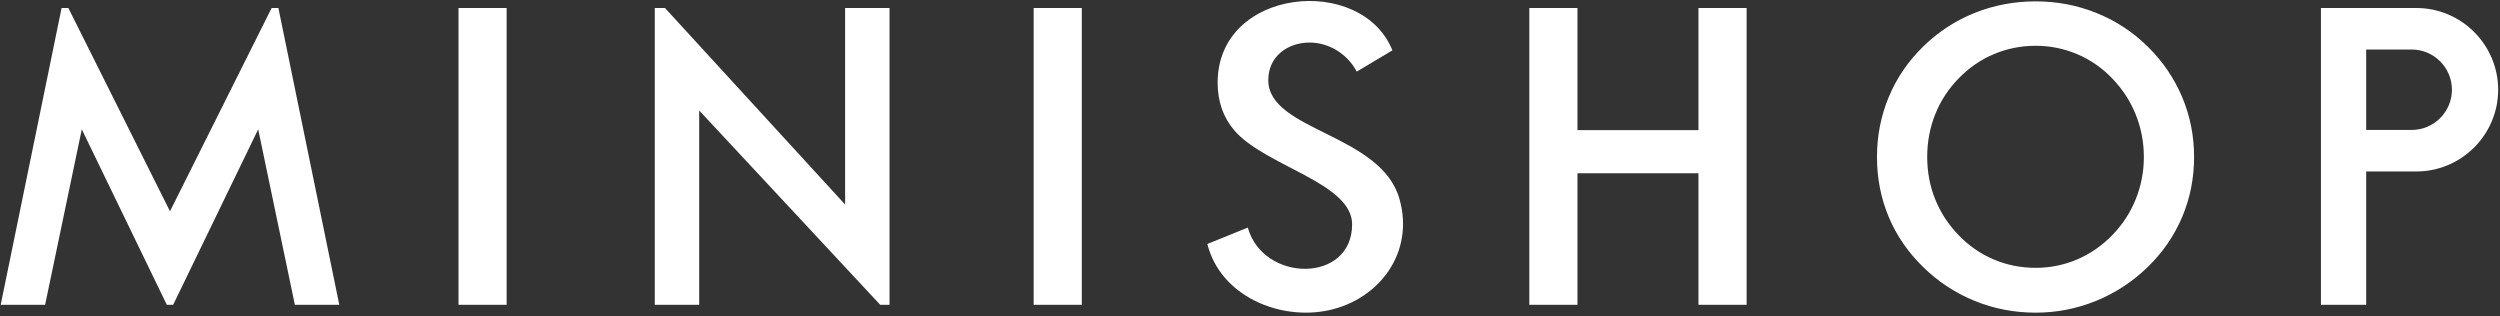 <?xml version="1.0" encoding="UTF-8"?> <svg xmlns="http://www.w3.org/2000/svg" width="482" height="61" viewBox="0 0 482 61" fill="none"><rect x="0" y="0" width="482" height="61" fill="#333333" stroke="none"/> <path d="M456.199 1.544H465.89C474.556 1.544 481.646 8.634 481.646 17.3C481.646 25.966 474.555 33.056 465.89 33.056H456.199V33.073V51.971V58.76H447.477V33.056V25.053V9.546V1.544H456.199ZM0.133 58.767H8.697L15.77 24.931L32.165 58.767H33.383L49.779 24.931L56.851 58.767H65.416L53.672 1.538H52.37L52.367 1.545L32.774 40.736L13.181 1.545L13.179 1.538H11.876L0.133 58.767ZM456.199 25.053H464.981C469.246 25.053 472.735 21.565 472.735 17.3C472.735 13.036 469.244 9.546 464.981 9.546H456.199V25.053ZM128.209 1.544L162.938 39.431V1.544H165.348H171.501V58.76H169.702L134.804 21.298V58.76H130.523H126.242V7.012V1.544H128.209ZM88.398 58.76V1.544H97.681V58.76H88.398ZM199.29 58.76V1.544H208.572V58.76H199.29ZM232.78 47.037L240.576 43.876C243.52 54.486 260.689 54.68 260.689 43.249C260.689 35.183 243.748 32.012 237.909 25.057C235.815 22.564 234.761 19.523 234.761 15.935C234.761 -2.399 262.541 -5.044 268.451 9.707L261.576 13.811C259.849 10.472 256.294 8.218 252.532 8.204C248.386 8.187 244.524 10.765 244.524 15.455C244.524 25.232 266.186 25.747 269.798 38.295C272.791 48.697 265.898 57.711 256.204 59.812C246.71 61.87 235.271 57.05 232.78 47.037ZM294.852 58.76V1.544H304.135V25.089H327.464V1.544H336.747V58.76H327.464V33.412H304.135V58.76H294.852ZM413.337 30.272C413.337 27.378 412.8 24.628 411.75 22.03C410.698 19.432 409.166 17.113 407.202 15.081C405.263 13.076 403.039 11.529 400.506 10.454C397.962 9.373 395.278 8.826 392.478 8.826C389.663 8.826 386.98 9.36 384.435 10.427C381.903 11.489 379.642 13.053 377.66 15.081C375.699 17.089 374.166 19.39 373.126 21.99C372.085 24.591 371.565 27.351 371.565 30.272C371.565 33.166 372.085 35.901 373.126 38.475C374.166 41.049 375.692 43.355 377.66 45.383C379.635 47.418 381.891 48.971 384.422 50.038C386.941 51.1 389.637 51.638 392.478 51.638C395.265 51.638 397.909 51.105 400.426 50.038C402.933 48.976 405.207 47.425 407.202 45.383C409.177 43.362 410.701 41.047 411.75 38.461C412.803 35.864 413.337 33.14 413.337 30.272ZM423.019 30.272C423.019 34.34 422.26 38.185 420.739 41.796C419.211 45.422 416.992 48.657 414.07 51.492C411.142 54.334 407.812 56.506 404.108 58.014C400.415 59.516 396.532 60.281 392.478 60.281C388.356 60.281 384.429 59.526 380.687 58C376.952 56.477 373.663 54.297 370.791 51.492C367.879 48.647 365.657 45.433 364.15 41.836C362.647 38.249 361.882 34.394 361.882 30.272C361.882 26.178 362.647 22.322 364.15 18.709C365.657 15.085 367.866 11.831 370.791 8.973C373.704 6.128 377.02 3.971 380.714 2.491C384.408 1.011 388.33 0.264 392.478 0.264C396.585 0.264 400.483 1.011 404.174 2.491C407.853 3.967 411.176 6.124 414.07 8.973C416.999 11.854 419.215 15.134 420.739 18.762C422.265 22.398 423.019 26.231 423.019 30.272Z" fill="white"></path> </svg> 